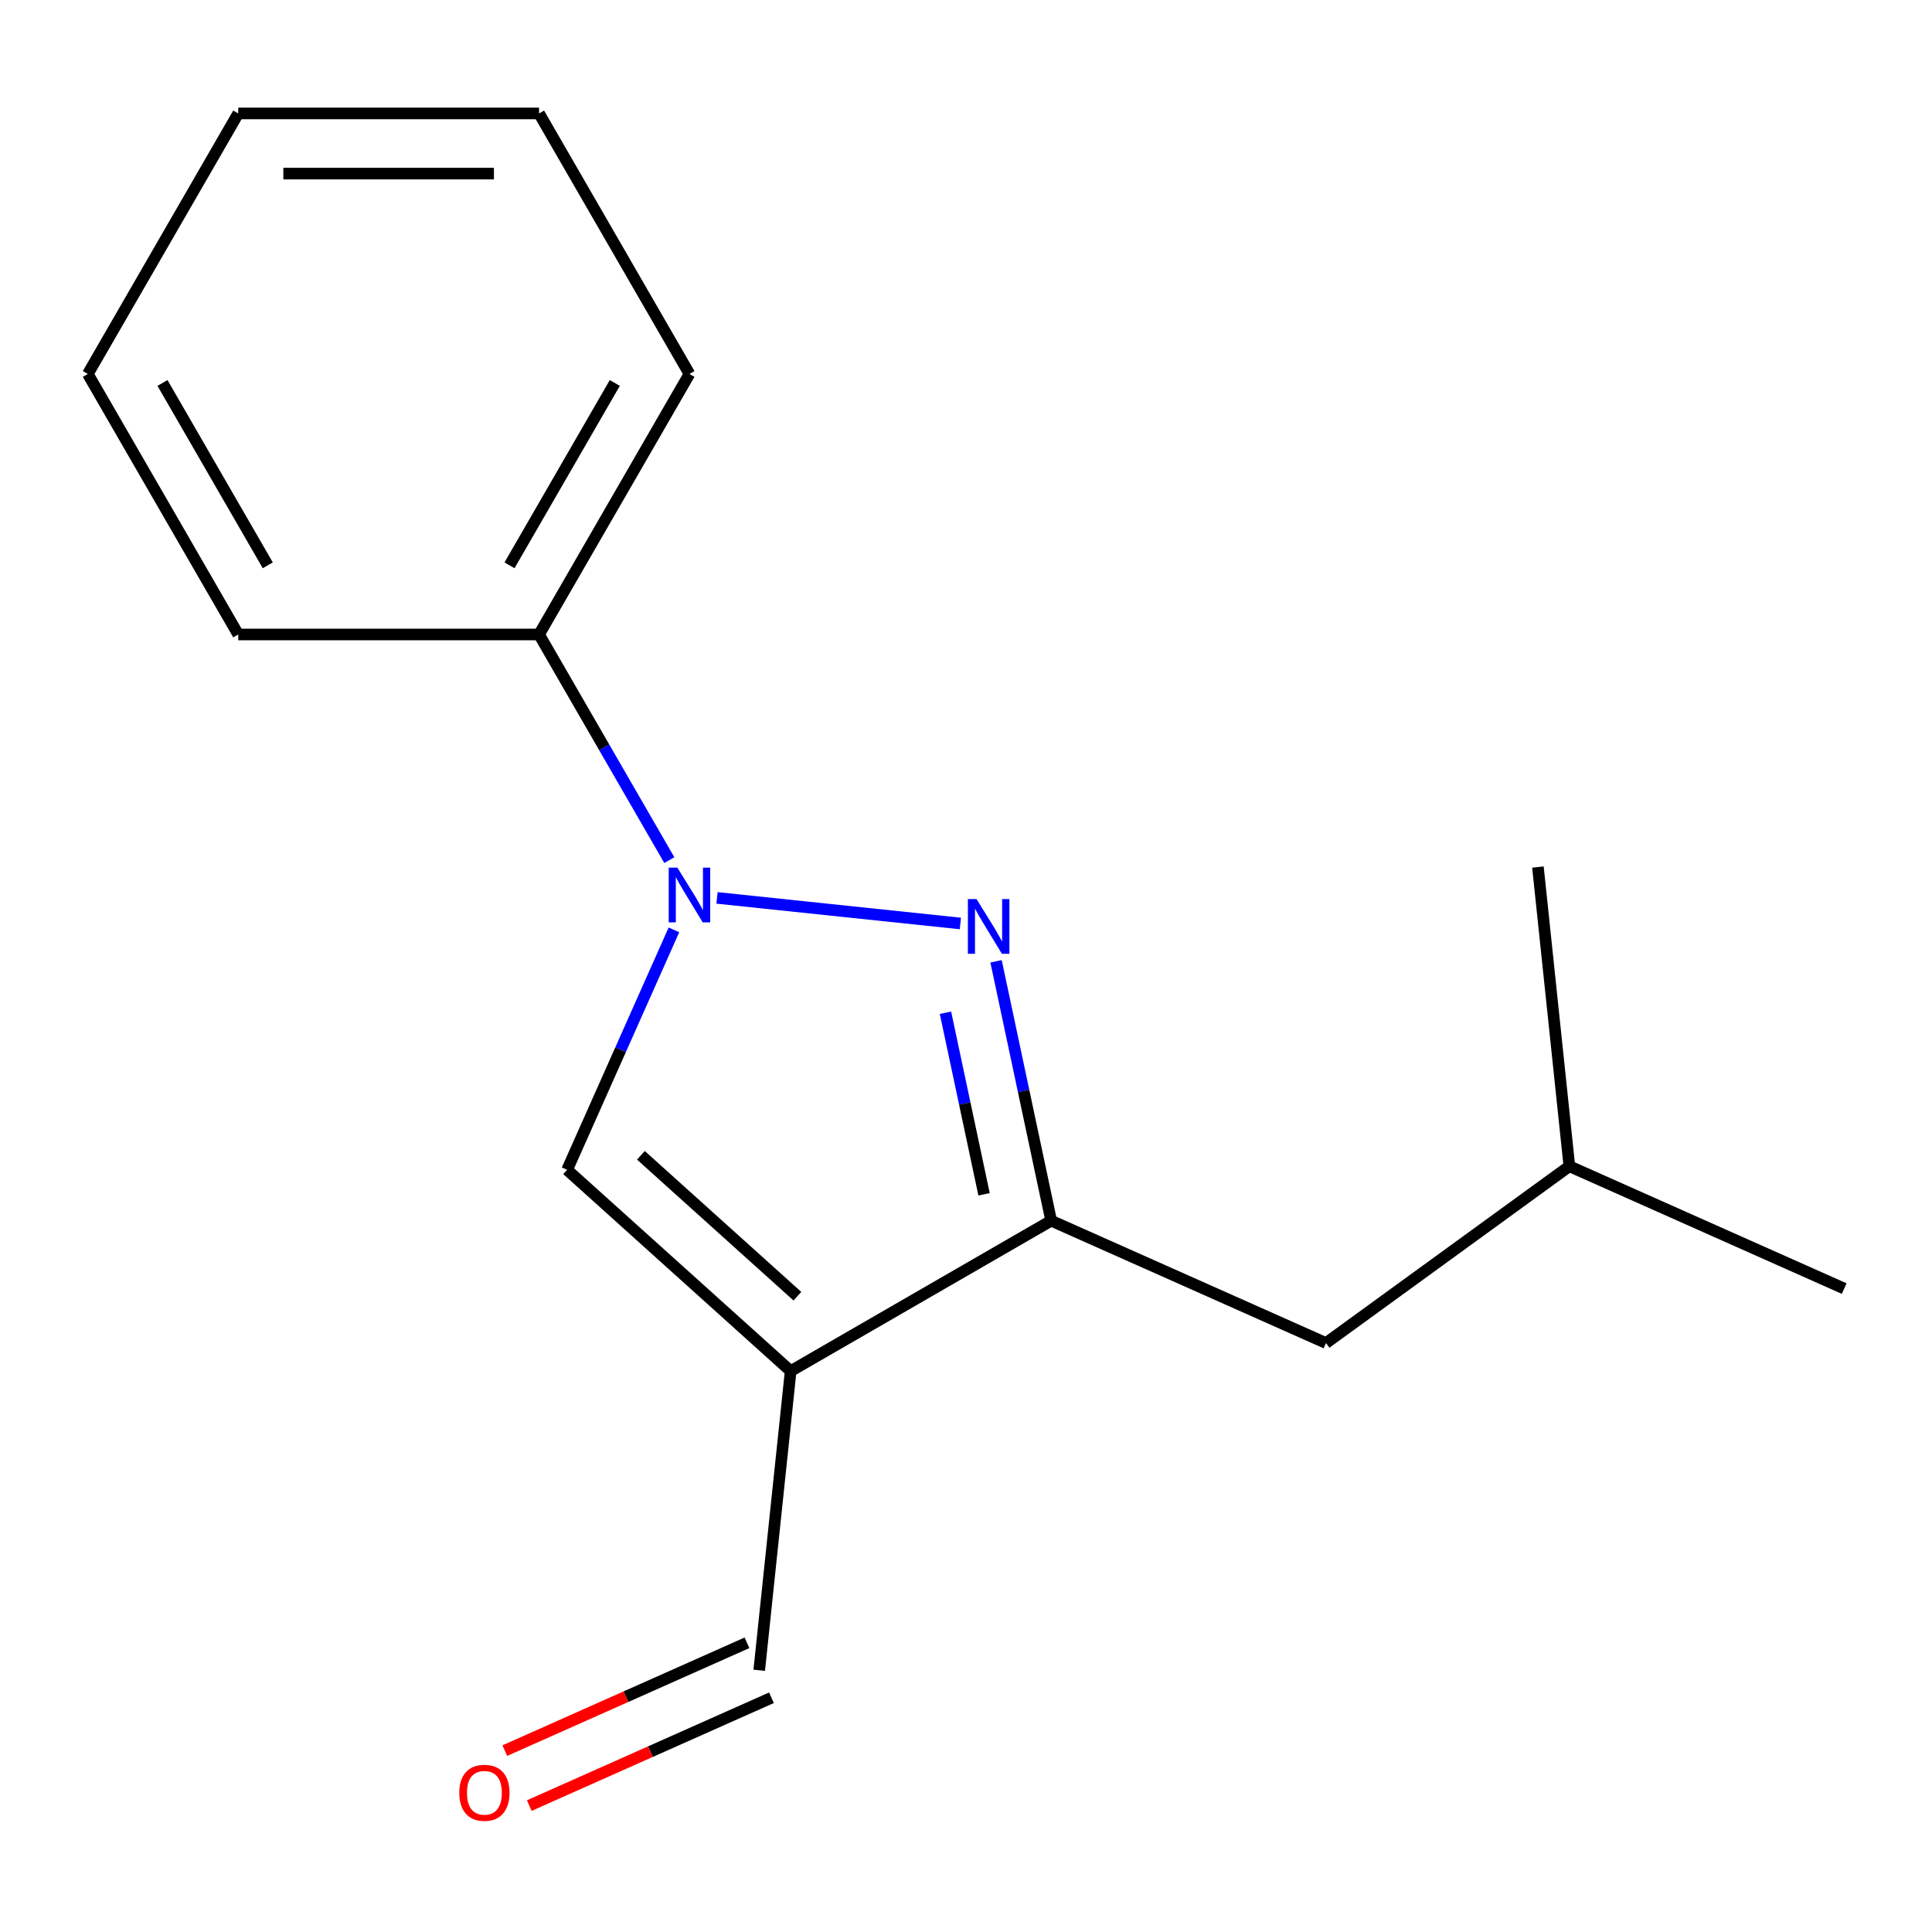<?xml version='1.0' encoding='iso-8859-1'?>
<svg version='1.1' baseProfile='full'
              xmlns='http://www.w3.org/2000/svg'
                      xmlns:rdkit='http://www.rdkit.org/xml'
                      xmlns:xlink='http://www.w3.org/1999/xlink'
                  xml:space='preserve'
width='1000px' height='1000px' viewBox='0 0 1000 1000'>
<!-- END OF HEADER -->
<rect style='opacity:1.0;fill:#FFFFFF;stroke:none' width='1000' height='1000' x='0' y='0'> </rect>
<path class='bond-0' d='M 497.084,477.989 L 371.13,464.75' style='fill:none;fill-rule:evenodd;stroke:#0000FF;stroke-width:6px;stroke-linecap:butt;stroke-linejoin:miter;stroke-opacity:1' />
<path class='bond-2' d='M 515.554,497.579 L 529.822,564.704' style='fill:none;fill-rule:evenodd;stroke:#0000FF;stroke-width:6px;stroke-linecap:butt;stroke-linejoin:miter;stroke-opacity:1' />
<path class='bond-2' d='M 529.822,564.704 L 544.09,631.829' style='fill:none;fill-rule:evenodd;stroke:#000000;stroke-width:6px;stroke-linecap:butt;stroke-linejoin:miter;stroke-opacity:1' />
<path class='bond-2' d='M 489.374,524.191 L 499.362,571.179' style='fill:none;fill-rule:evenodd;stroke:#0000FF;stroke-width:6px;stroke-linecap:butt;stroke-linejoin:miter;stroke-opacity:1' />
<path class='bond-2' d='M 499.362,571.179 L 509.349,618.166' style='fill:none;fill-rule:evenodd;stroke:#000000;stroke-width:6px;stroke-linecap:butt;stroke-linejoin:miter;stroke-opacity:1' />
<path class='bond-3' d='M 348.827,481.303 L 321.181,543.399' style='fill:none;fill-rule:evenodd;stroke:#0000FF;stroke-width:6px;stroke-linecap:butt;stroke-linejoin:miter;stroke-opacity:1' />
<path class='bond-3' d='M 321.181,543.399 L 293.534,605.495' style='fill:none;fill-rule:evenodd;stroke:#000000;stroke-width:6px;stroke-linecap:butt;stroke-linejoin:miter;stroke-opacity:1' />
<path class='bond-4' d='M 346.442,445.198 L 312.727,386.802' style='fill:none;fill-rule:evenodd;stroke:#0000FF;stroke-width:6px;stroke-linecap:butt;stroke-linejoin:miter;stroke-opacity:1' />
<path class='bond-4' d='M 312.727,386.802 L 279.012,328.406' style='fill:none;fill-rule:evenodd;stroke:#000000;stroke-width:6px;stroke-linecap:butt;stroke-linejoin:miter;stroke-opacity:1' />
<path class='bond-1' d='M 409.245,709.682 L 544.09,631.829' style='fill:none;fill-rule:evenodd;stroke:#000000;stroke-width:6px;stroke-linecap:butt;stroke-linejoin:miter;stroke-opacity:1' />
<path class='bond-6' d='M 409.245,709.682 L 392.97,864.534' style='fill:none;fill-rule:evenodd;stroke:#000000;stroke-width:6px;stroke-linecap:butt;stroke-linejoin:miter;stroke-opacity:1' />
<path class='bond-16' d='M 409.245,709.682 L 293.534,605.495' style='fill:none;fill-rule:evenodd;stroke:#000000;stroke-width:6px;stroke-linecap:butt;stroke-linejoin:miter;stroke-opacity:1' />
<path class='bond-16' d='M 412.726,670.911 L 331.728,597.98' style='fill:none;fill-rule:evenodd;stroke:#000000;stroke-width:6px;stroke-linecap:butt;stroke-linejoin:miter;stroke-opacity:1' />
<path class='bond-5' d='M 544.09,631.829 L 686.334,695.16' style='fill:none;fill-rule:evenodd;stroke:#000000;stroke-width:6px;stroke-linecap:butt;stroke-linejoin:miter;stroke-opacity:1' />
<path class='bond-9' d='M 279.012,328.406 L 356.865,193.562' style='fill:none;fill-rule:evenodd;stroke:#000000;stroke-width:6px;stroke-linecap:butt;stroke-linejoin:miter;stroke-opacity:1' />
<path class='bond-9' d='M 263.721,292.609 L 318.218,198.218' style='fill:none;fill-rule:evenodd;stroke:#000000;stroke-width:6px;stroke-linecap:butt;stroke-linejoin:miter;stroke-opacity:1' />
<path class='bond-10' d='M 279.012,328.406 L 123.307,328.406' style='fill:none;fill-rule:evenodd;stroke:#000000;stroke-width:6px;stroke-linecap:butt;stroke-linejoin:miter;stroke-opacity:1' />
<path class='bond-8' d='M 686.334,695.16 L 812.302,603.639' style='fill:none;fill-rule:evenodd;stroke:#000000;stroke-width:6px;stroke-linecap:butt;stroke-linejoin:miter;stroke-opacity:1' />
<path class='bond-7' d='M 386.637,850.309 L 323.961,878.214' style='fill:none;fill-rule:evenodd;stroke:#000000;stroke-width:6px;stroke-linecap:butt;stroke-linejoin:miter;stroke-opacity:1' />
<path class='bond-7' d='M 323.961,878.214 L 261.285,906.119' style='fill:none;fill-rule:evenodd;stroke:#FF0000;stroke-width:6px;stroke-linecap:butt;stroke-linejoin:miter;stroke-opacity:1' />
<path class='bond-7' d='M 399.303,878.758 L 336.627,906.663' style='fill:none;fill-rule:evenodd;stroke:#000000;stroke-width:6px;stroke-linecap:butt;stroke-linejoin:miter;stroke-opacity:1' />
<path class='bond-7' d='M 336.627,906.663 L 273.952,934.568' style='fill:none;fill-rule:evenodd;stroke:#FF0000;stroke-width:6px;stroke-linecap:butt;stroke-linejoin:miter;stroke-opacity:1' />
<path class='bond-11' d='M 812.302,603.639 L 954.545,666.97' style='fill:none;fill-rule:evenodd;stroke:#000000;stroke-width:6px;stroke-linecap:butt;stroke-linejoin:miter;stroke-opacity:1' />
<path class='bond-12' d='M 812.302,603.639 L 796.026,448.787' style='fill:none;fill-rule:evenodd;stroke:#000000;stroke-width:6px;stroke-linecap:butt;stroke-linejoin:miter;stroke-opacity:1' />
<path class='bond-14' d='M 356.865,193.562 L 279.012,58.717' style='fill:none;fill-rule:evenodd;stroke:#000000;stroke-width:6px;stroke-linecap:butt;stroke-linejoin:miter;stroke-opacity:1' />
<path class='bond-13' d='M 123.307,328.406 L 45.455,193.562' style='fill:none;fill-rule:evenodd;stroke:#000000;stroke-width:6px;stroke-linecap:butt;stroke-linejoin:miter;stroke-opacity:1' />
<path class='bond-13' d='M 138.598,292.609 L 84.101,198.218' style='fill:none;fill-rule:evenodd;stroke:#000000;stroke-width:6px;stroke-linecap:butt;stroke-linejoin:miter;stroke-opacity:1' />
<path class='bond-15' d='M 45.455,193.562 L 123.307,58.717' style='fill:none;fill-rule:evenodd;stroke:#000000;stroke-width:6px;stroke-linecap:butt;stroke-linejoin:miter;stroke-opacity:1' />
<path class='bond-17' d='M 279.012,58.717 L 123.307,58.717' style='fill:none;fill-rule:evenodd;stroke:#000000;stroke-width:6px;stroke-linecap:butt;stroke-linejoin:miter;stroke-opacity:1' />
<path class='bond-17' d='M 255.656,89.858 L 146.663,89.858' style='fill:none;fill-rule:evenodd;stroke:#000000;stroke-width:6px;stroke-linecap:butt;stroke-linejoin:miter;stroke-opacity:1' />
<path  class='atom-0' d='M 505.457 465.366
L 514.737 480.366
Q 515.657 481.846, 517.137 484.526
Q 518.617 487.206, 518.697 487.366
L 518.697 465.366
L 522.457 465.366
L 522.457 493.686
L 518.577 493.686
L 508.617 477.286
Q 507.457 475.366, 506.217 473.166
Q 505.017 470.966, 504.657 470.286
L 504.657 493.686
L 500.977 493.686
L 500.977 465.366
L 505.457 465.366
' fill='#0000FF'/>
<path  class='atom-1' d='M 350.605 449.091
L 359.885 464.091
Q 360.805 465.571, 362.285 468.251
Q 363.765 470.931, 363.845 471.091
L 363.845 449.091
L 367.605 449.091
L 367.605 477.411
L 363.725 477.411
L 353.765 461.011
Q 352.605 459.091, 351.365 456.891
Q 350.165 454.691, 349.805 454.011
L 349.805 477.411
L 346.125 477.411
L 346.125 449.091
L 350.605 449.091
' fill='#0000FF'/>
<path  class='atom-8' d='M 237.726 927.945
Q 237.726 921.145, 241.086 917.345
Q 244.446 913.545, 250.726 913.545
Q 257.006 913.545, 260.366 917.345
Q 263.726 921.145, 263.726 927.945
Q 263.726 934.825, 260.326 938.745
Q 256.926 942.625, 250.726 942.625
Q 244.486 942.625, 241.086 938.745
Q 237.726 934.865, 237.726 927.945
M 250.726 939.425
Q 255.046 939.425, 257.366 936.545
Q 259.726 933.625, 259.726 927.945
Q 259.726 922.385, 257.366 919.585
Q 255.046 916.745, 250.726 916.745
Q 246.406 916.745, 244.046 919.545
Q 241.726 922.345, 241.726 927.945
Q 241.726 933.665, 244.046 936.545
Q 246.406 939.425, 250.726 939.425
' fill='#FF0000'/>
</svg>

